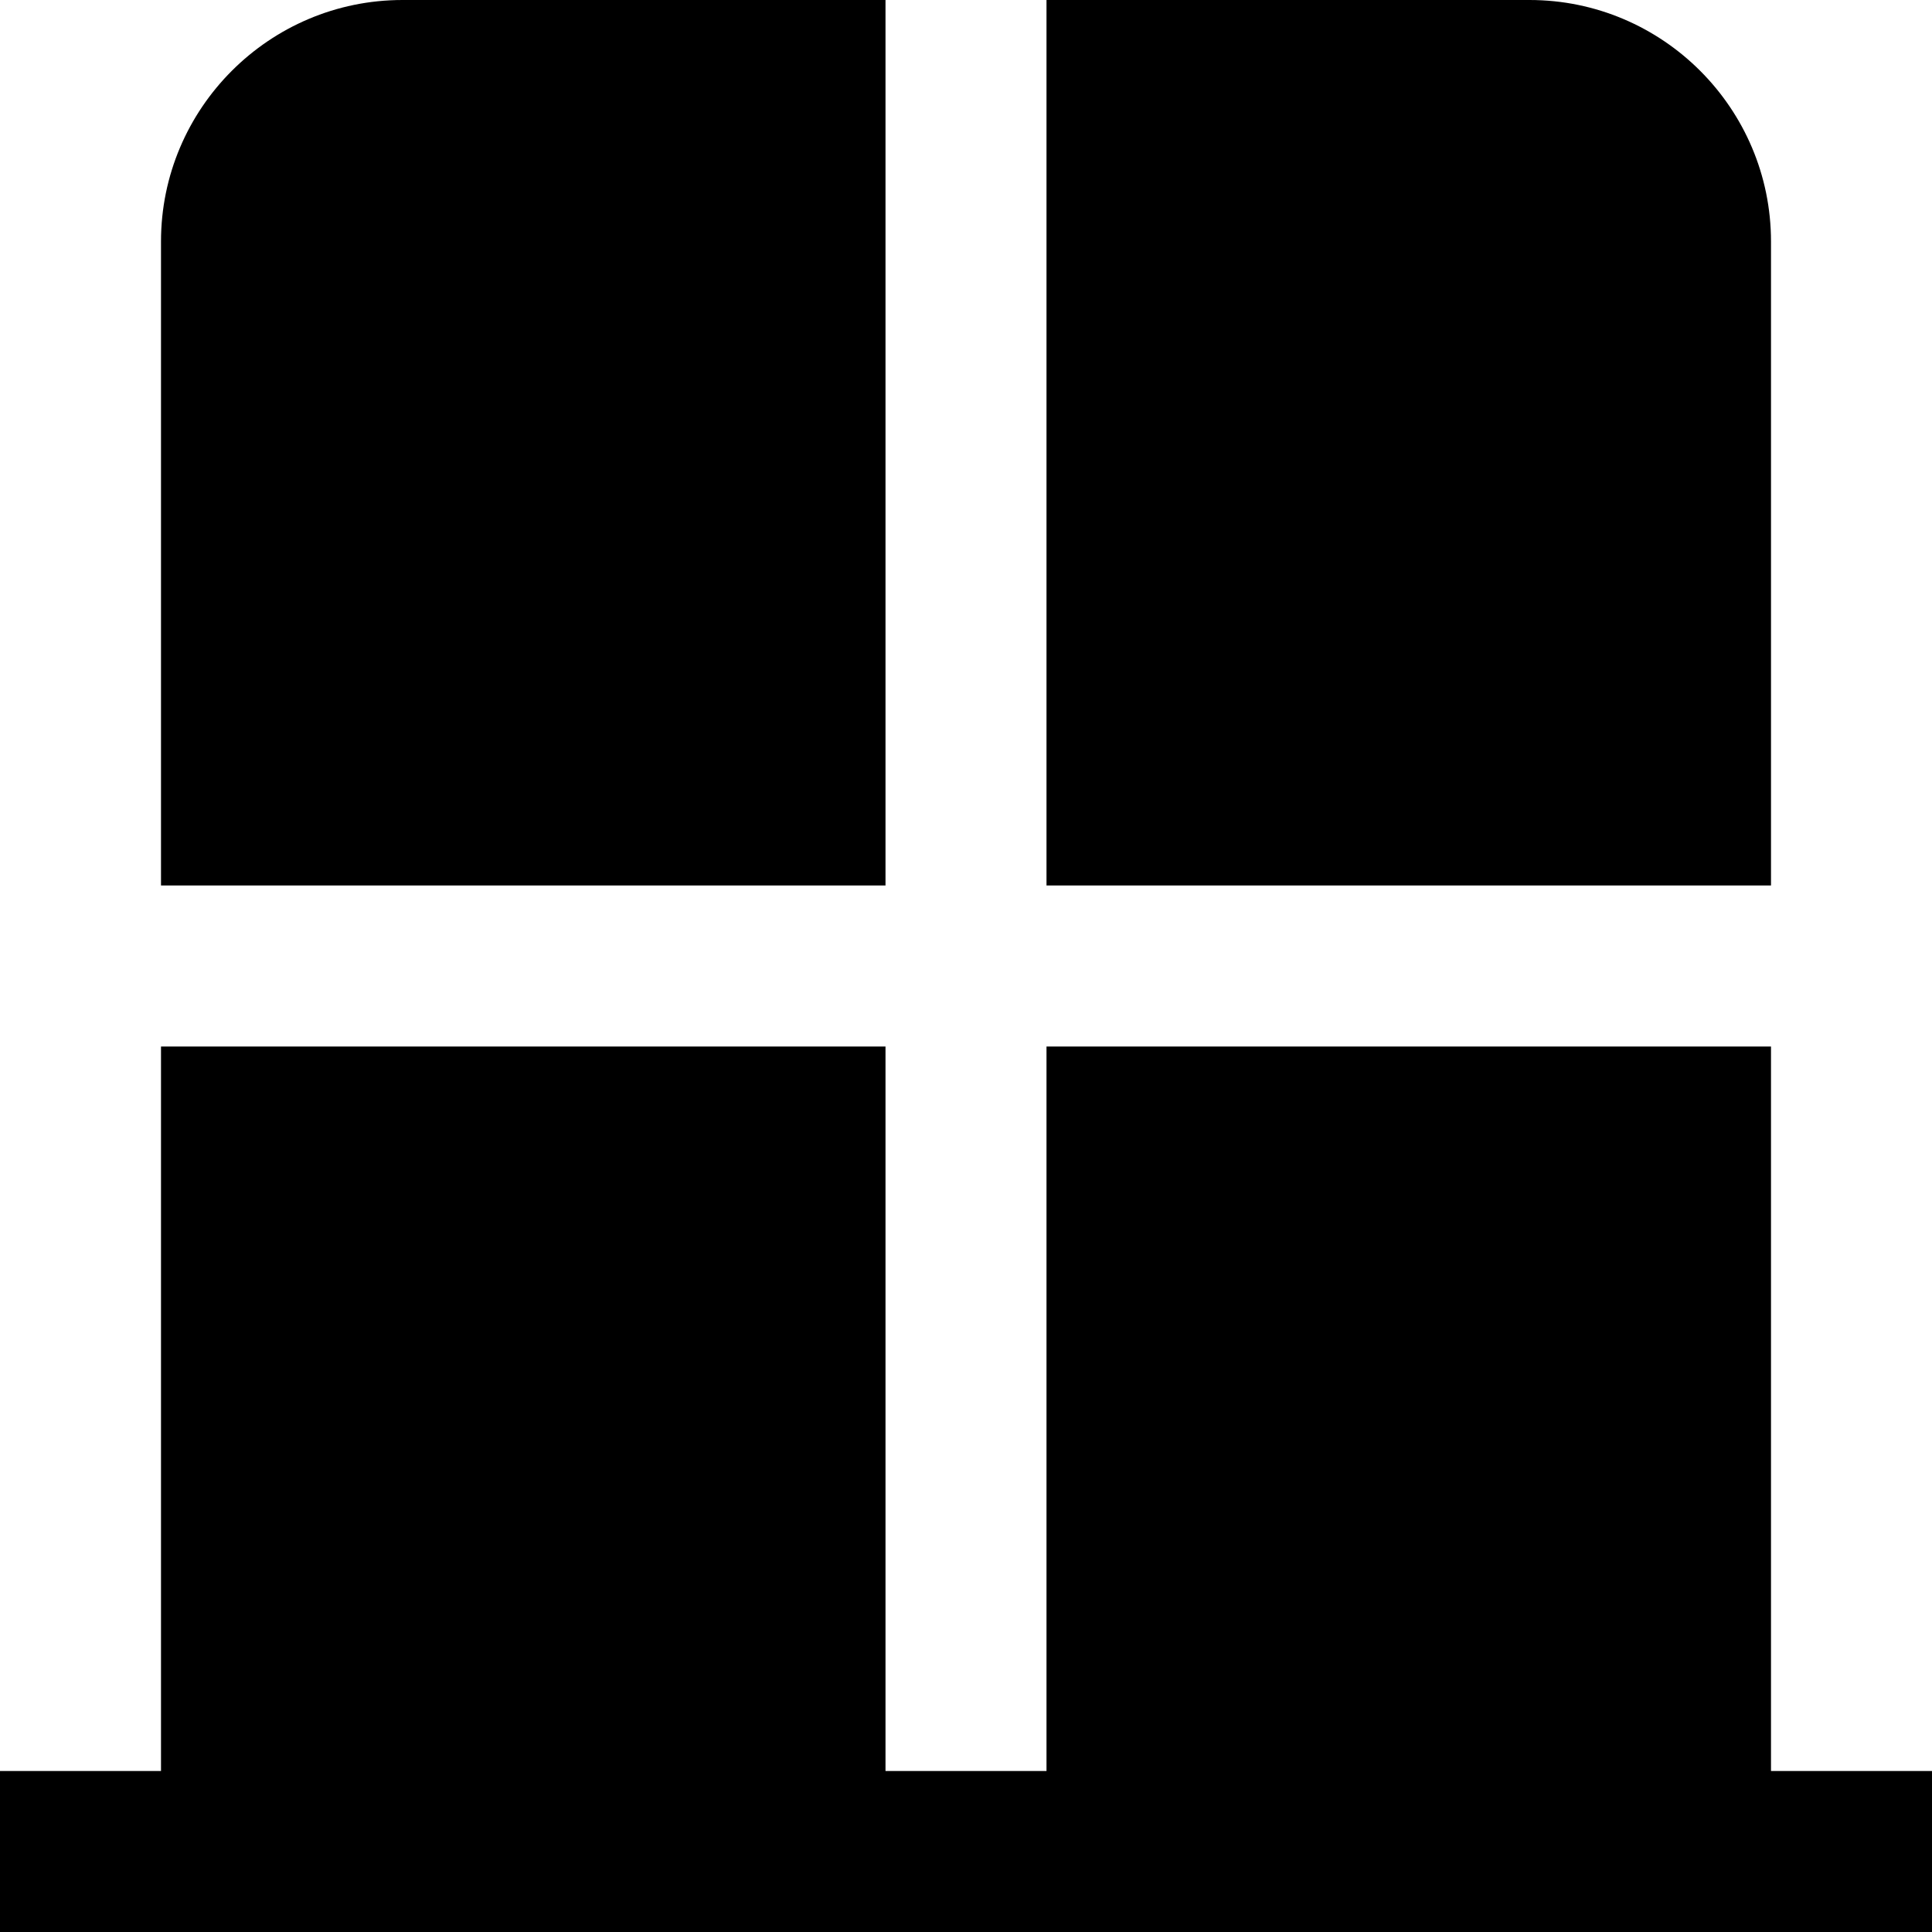 <?xml version="1.0" encoding="UTF-8"?>
<svg xmlns="http://www.w3.org/2000/svg" id="Layer_1" data-name="Layer 1" viewBox="0 0 24 24">
  <path d="m24,22v2H0v-2h2v-9h9v9h2v-9h9v9h2Zm-2-19c0-1.654-1.346-3-3-3h-6v11h9V3ZM11,0h-6c-1.654,0-3,1.346-3,3v8h9V0Z"/>
</svg>
